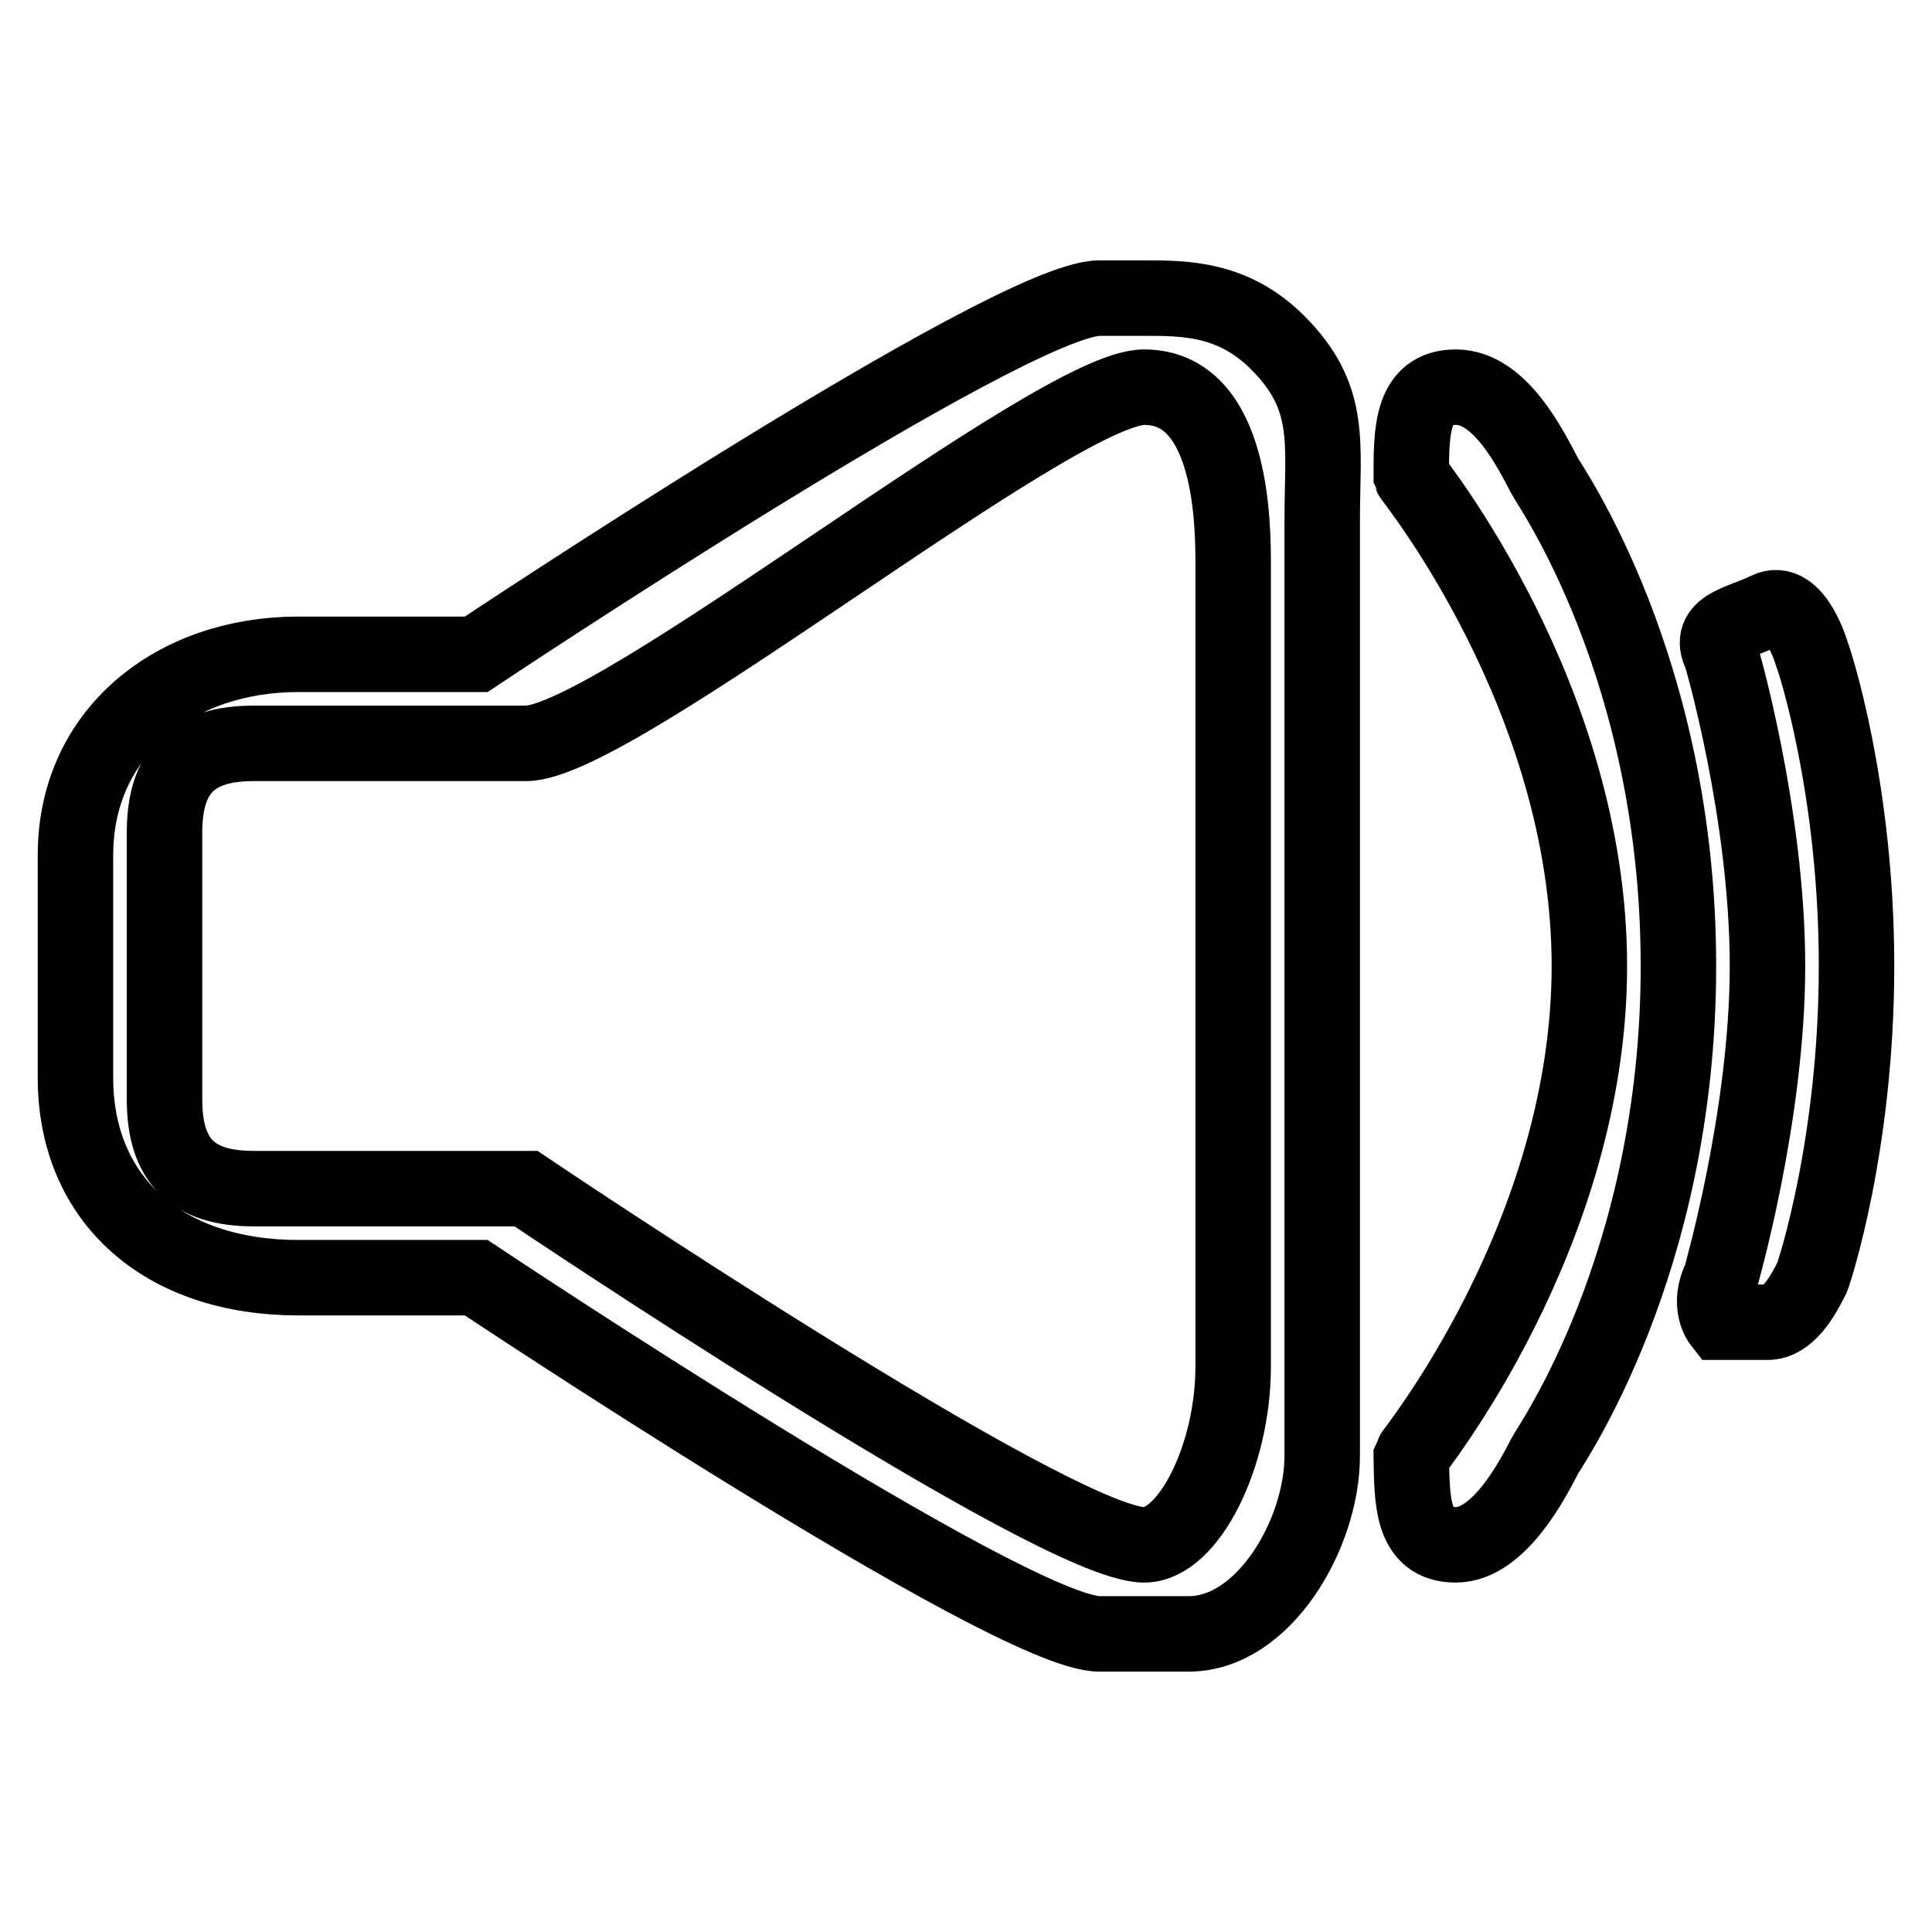 <?xml version="1.0" encoding="utf-8"?>
<!-- Svg Vector Icons : http://www.onlinewebfonts.com/icon -->
<!DOCTYPE svg PUBLIC "-//W3C//DTD SVG 1.1//EN" "http://www.w3.org/Graphics/SVG/1.1/DTD/svg11.dtd">
<svg version="1.1" xmlns="http://www.w3.org/2000/svg" xmlns:xlink="http://www.w3.org/1999/xlink" x="0px" y="0px" viewBox="0 0 256 256" enable-background="new 0 0 256 256" xml:space="preserve">
<g> <path stroke-width="10" fill-opacity="0" stroke="#000000"  d="M187,63.1c0.1,0.3,23.6,29.2,23.6,64.9s-23.5,64.6-23.6,64.9c0.1,5.9,0,11.8,5.9,11.8 c5.9,0,10.5-9.3,11.8-11.8c0.6-1.2,17.7-25.4,17.7-64.9c0-39.5-17.1-63.7-17.7-64.9c-1.9-3.6-5.9-11.8-11.8-11.8 C187,51.3,187,57.2,187,63.1z M234.2,80.8c-3.7,1.8-8,2.2-6.2,5.9c0.1,0.1,6.2,21.2,6.2,41.3c0,19.9-6.2,41.2-6.2,41.3 c-1.8,3.6,0,5.9,0,5.9s5.1,0,6.2,0c2.7,0,4.6-3.3,5.9-5.9c0.3-0.7,5.9-17.7,5.9-41.3c0-23.6-5.6-40.6-5.9-41.3 C240.1,86.7,237.9,79,234.2,80.8z M151.6,51.3c11.8,0,11.8,18.5,11.8,23.6v106.2c0,11.8-5.9,23.6-11.8,23.6 c-11.8,0-81.9-47.2-81.9-47.2c-12.5,0-36.1,0-36.1,0c-8.1,0-11.8-3.7-11.8-11.8v-35.4c0-8.1,3.7-11.8,11.8-11.8h36.1 C81.5,98.5,139.8,51.3,151.6,51.3z M145.7,39.5c-11.8,0-82.6,47.2-82.6,47.2H39.5C23.2,86.7,10,97,10,113.3v29.5 c0,16.3,11.8,26.5,29.5,26.5h23.6c0,0,70.8,47.2,82.6,47.2h5.9c5.4,0,0,0,5.9,0c10,0,17.7-13.3,17.7-23.6V69 c0-10.3,1.4-16.3-5.9-23.6c-5.9-5.9-12.3-5.9-17.7-5.9C147.1,39.5,157.5,39.5,145.7,39.5z"/></g>
</svg>